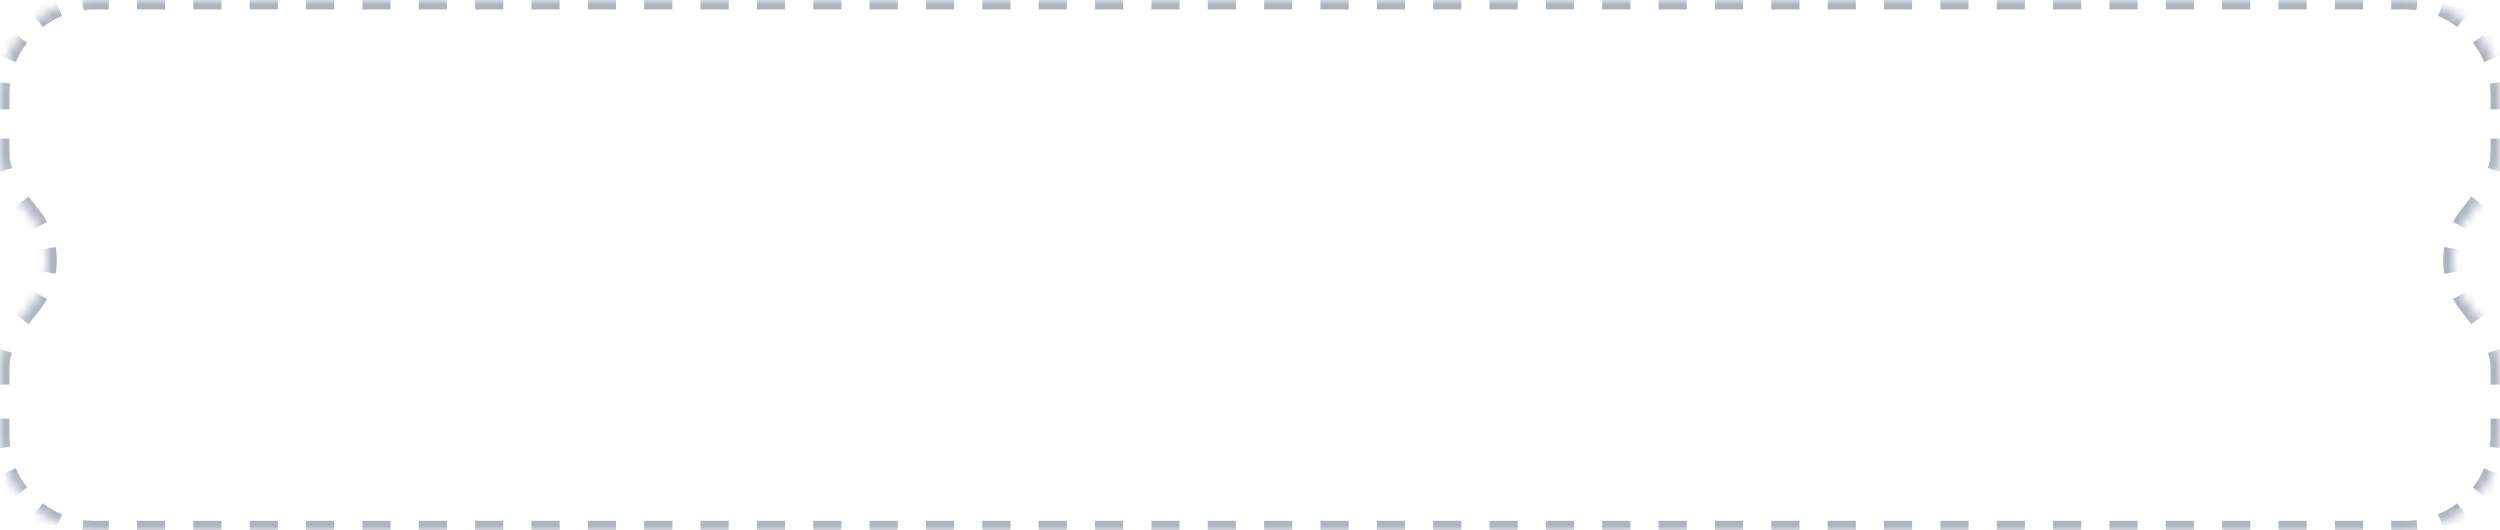 <svg xmlns="http://www.w3.org/2000/svg" width="264" height="56" viewBox="0 0 264 56" fill="none">
    <mask id="path-1-inside-1_7881_3248" fill="white">
        <path d="M254 0C259.523 3.35014e-06 264 4.477 264 10V16.185C264 18.728 262.171 20.871 260.599 22.87C259.598 24.145 259 25.753 259 27.5C259 29.247 259.598 30.854 260.599 32.129C262.171 34.128 264 36.271 264 38.814V46C264 51.523 259.523 56 254 56H10C4.477 56 1.28856e-07 51.523 0 46V38.814C0 36.271 1.829 34.128 3.401 32.129C4.402 30.854 5 29.247 5 27.5C5 25.753 4.402 24.145 3.401 22.87C1.829 20.871 0 18.728 0 16.185V10C0 4.477 4.477 1.61064e-07 10 0H254Z"/>
    </mask>
    <path d="M254 0V-0.5V0ZM264 10H264.5H264ZM254 56V56.5V56ZM10 56V56.5V56ZM0 46H-0.5H0ZM10 0V-0.5V0ZM3.401 22.87L3.794 22.562L3.401 22.87ZM3.401 32.129L3.007 31.82L3.401 32.129ZM260.599 32.129L260.993 31.82L260.599 32.129ZM260.599 22.87L260.206 22.562L260.599 22.87ZM254 0V-0.5H252.512V0V0.5H254V0ZM249.537 0V-0.5H246.561V0V0.5H249.537V0ZM243.585 0V-0.5H240.61V0V0.5H243.585V0ZM237.634 0V-0.5H234.659V0V0.5H237.634V0ZM231.683 0V-0.5H228.707V0V0.5H231.683V0ZM225.732 0V-0.5H222.756V0V0.5H225.732V0ZM219.78 0V-0.5H216.805V0V0.5H219.78V0ZM213.829 0V-0.5H210.854V0V0.5H213.829V0ZM207.878 0V-0.5H204.902V0V0.5H207.878V0ZM201.927 0V-0.5H198.951V0V0.5H201.927V0ZM195.976 0V-0.5H193V0V0.5H195.976V0ZM190.024 0V-0.5H187.049V0V0.5H190.024V0ZM184.073 0V-0.5H181.098V0V0.5H184.073V0ZM178.122 0V-0.5H175.146V0V0.5H178.122V0ZM172.171 0V-0.5H169.195V0V0.5H172.171V0ZM166.22 0V-0.5H163.244V0V0.5H166.22V0ZM160.268 0V-0.5H157.293V0V0.5H160.268V0ZM154.317 0V-0.5H151.341V0V0.5H154.317V0ZM148.366 0V-0.5H145.39V0V0.5H148.366V0ZM142.415 0V-0.5H139.439V0V0.5H142.415V0ZM136.463 0V-0.5H133.488V0V0.5H136.463V0ZM130.512 0V-0.5H127.537V0V0.5H130.512V0ZM124.561 0V-0.5H121.585V0V0.5H124.561V0ZM118.61 0V-0.5H115.634V0V0.5H118.61V0ZM112.659 0V-0.5H109.683V0V0.5H112.659V0ZM106.707 0V-0.5H103.732V0V0.5H106.707V0ZM100.756 0V-0.5H97.781V0V0.5H100.756V0ZM94.805 0V-0.5H91.829V0V0.5H94.805V0ZM88.854 0V-0.5H85.878V0V0.5H88.854V0ZM82.902 0V-0.5H79.927V0V0.5H82.902V0ZM76.951 0V-0.5H73.975V0V0.5H76.951V0ZM71 0V-0.5H68.024V0V0.5H71V0ZM65.049 0V-0.5H62.073V0V0.5H65.049V0ZM59.097 0V-0.5H56.122V0V0.5H59.097V0ZM53.146 0V-0.5H50.171V0V0.5H53.146V0ZM47.195 0V-0.5H44.219V0V0.5H47.195V0ZM41.244 0V-0.5H38.268V0V0.5H41.244V0ZM35.292 0V-0.5H32.317V0V0.5H35.292V0ZM29.341 0V-0.5H26.366V0V0.5H29.341V0ZM23.39 0V-0.5H20.414V0V0.5H23.39V0ZM17.439 0V-0.5H14.463V0V0.5H17.439V0ZM11.488 0V-0.5H10V0V0.5H11.488V0ZM10 0V-0.5C9.536 -0.5 9.078 -0.47 8.629 -0.411L8.694 0.085L8.759 0.58C9.165 0.527 9.579 0.5 10 0.5V0ZM6.172 0.759L5.981 0.297C5.127 0.651 4.33 1.114 3.607 1.67L3.912 2.066L4.217 2.462C4.871 1.96 5.592 1.541 6.364 1.221L6.172 0.759ZM2.066 3.912L1.67 3.607C1.114 4.33 0.651 5.127 0.297 5.981L0.759 6.172L1.221 6.364C1.541 5.592 1.96 4.871 2.462 4.217L2.066 3.912ZM0.085 8.694L-0.411 8.629C-0.47 9.078 -0.5 9.536 -0.5 10H0H0.5C0.5 9.579 0.527 9.165 0.58 8.759L0.085 8.694ZM0 10H-0.5V11.546H0H0.5V10H0ZM0 14.639H-0.5V16.185H0H0.5V14.639H0ZM0 16.185H-0.5C-0.5 16.898 -0.369 17.576 -0.15 18.222L0.324 18.061L0.797 17.901C0.608 17.342 0.5 16.773 0.5 16.185H0ZM2.224 21.363L1.824 21.664C2.215 22.183 2.625 22.693 3.007 23.18L3.401 22.87L3.794 22.562C3.402 22.063 3.006 21.57 2.623 21.062L2.224 21.363ZM3.401 22.87L3.007 23.18C3.247 23.484 3.461 23.808 3.648 24.15L4.087 23.911L4.526 23.671C4.312 23.28 4.067 22.909 3.794 22.562L3.401 22.87ZM4.898 26.258L4.404 26.34C4.467 26.717 4.5 27.105 4.5 27.5H5H5.5C5.5 27.049 5.463 26.607 5.391 26.176L4.898 26.258ZM5 27.5H4.5C4.5 27.895 4.467 28.283 4.404 28.66L4.898 28.742L5.391 28.824C5.463 28.393 5.5 27.951 5.5 27.5H5ZM4.087 31.089L3.648 30.849C3.461 31.191 3.247 31.515 3.007 31.82L3.401 32.129L3.794 32.438C4.067 32.09 4.312 31.719 4.525 31.328L4.087 31.089ZM3.401 32.129L3.007 31.82C2.625 32.307 2.215 32.816 1.824 33.335L2.224 33.636L2.623 33.937C3.006 33.429 3.402 32.936 3.794 32.438L3.401 32.129ZM0.324 36.938L-0.15 36.777C-0.369 37.423 -0.5 38.101 -0.5 38.814H0H0.5C0.5 38.226 0.608 37.657 0.797 37.098L0.324 36.938ZM0 38.814H-0.5V40.611H0H0.5V38.814H0ZM0 44.203H-0.5V46H0H0.5V44.203H0ZM0 46H-0.5C-0.5 46.464 -0.47 46.922 -0.411 47.371L0.085 47.306L0.58 47.241C0.527 46.835 0.5 46.421 0.5 46H0ZM0.759 49.828L0.297 50.019C0.651 50.873 1.114 51.67 1.67 52.392L2.066 52.088L2.462 51.783C1.96 51.129 1.541 50.408 1.221 49.636L0.759 49.828ZM3.912 53.934L3.607 54.331C4.33 54.886 5.127 55.349 5.981 55.703L6.172 55.241L6.364 54.779C5.592 54.459 4.871 54.04 4.217 53.538L3.912 53.934ZM8.694 55.916L8.629 56.411C9.078 56.47 9.536 56.5 10 56.5V56V55.5C9.579 55.5 9.165 55.473 8.759 55.42L8.694 55.916ZM10 56V56.5H11.488V56V55.5H10V56ZM14.463 56V56.5H17.439V56V55.5H14.463V56ZM20.415 56V56.5H23.39V56V55.5H20.415V56ZM26.366 56V56.5H29.341V56V55.5H26.366V56ZM32.317 56V56.5H35.293V56V55.5H32.317V56ZM38.268 56V56.5H41.244V56V55.5H38.268V56ZM44.219 56V56.5H47.195V56V55.5H44.219V56ZM50.171 56V56.5H53.146V56V55.5H50.171V56ZM56.122 56V56.5H59.098V56V55.5H56.122V56ZM62.073 56V56.5H65.049V56V55.5H62.073V56ZM68.024 56V56.5H71V56V55.5H68.024V56ZM73.976 56V56.5H76.951V56V55.5H73.976V56ZM79.927 56V56.5H82.902V56V55.5H79.927V56ZM85.878 56V56.5H88.854V56V55.5H85.878V56ZM91.829 56V56.5H94.805V56V55.5H91.829V56ZM97.781 56V56.5H100.756V56V55.5H97.781V56ZM103.732 56V56.5H106.707V56V55.5H103.732V56ZM109.683 56V56.5H112.659V56V55.5H109.683V56ZM115.634 56V56.5H118.61V56V55.5H115.634V56ZM121.585 56V56.5H124.561V56V55.5H121.585V56ZM127.537 56V56.5H130.512V56V55.5H127.537V56ZM133.488 56V56.5H136.463V56V55.5H133.488V56ZM139.439 56V56.5H142.415V56V55.5H139.439V56ZM145.39 56V56.5H148.366V56V55.5H145.39V56ZM151.341 56V56.5H154.317V56V55.5H151.341V56ZM157.293 56V56.5H160.268V56V55.5H157.293V56ZM163.244 56V56.5H166.22V56V55.5H163.244V56ZM169.195 56V56.5H172.171V56V55.5H169.195V56ZM175.146 56V56.5H178.122V56V55.5H175.146V56ZM181.098 56V56.5H184.073V56V55.5H181.098V56ZM187.049 56V56.5H190.024V56V55.5H187.049V56ZM193 56V56.5H195.976V56V55.5H193V56ZM198.951 56V56.5H201.927V56V55.5H198.951V56ZM204.903 56V56.5H207.878V56V55.5H204.903V56ZM210.854 56V56.5H213.829V56V55.5H210.854V56ZM216.805 56V56.5H219.781V56V55.5H216.805V56ZM222.756 56V56.5H225.732V56V55.5H222.756V56ZM228.707 56V56.5H231.683V56V55.5H228.707V56ZM234.659 56V56.5H237.634V56V55.5H234.659V56ZM240.61 56V56.5H243.586V56V55.5H240.61V56ZM246.561 56V56.5H249.537V56V55.5H246.561V56ZM252.512 56V56.5H254V56V55.5H252.512V56ZM254 56V56.5C254.464 56.5 254.922 56.47 255.371 56.411L255.306 55.916L255.241 55.42C254.835 55.473 254.421 55.5 254 55.5V56ZM257.828 55.241L258.019 55.703C258.873 55.349 259.67 54.886 260.393 54.331L260.088 53.934L259.783 53.538C259.129 54.04 258.408 54.459 257.636 54.779L257.828 55.241ZM261.934 52.088L262.33 52.392C262.886 51.67 263.349 50.873 263.703 50.019L263.241 49.828L262.779 49.636C262.459 50.408 262.04 51.129 261.538 51.783L261.934 52.088ZM263.915 47.306L264.411 47.371C264.47 46.922 264.5 46.464 264.5 46H264H263.5C263.5 46.421 263.473 46.835 263.42 47.241L263.915 47.306ZM264 46H264.5V44.203H264H263.5V46H264ZM264 40.611H264.5V38.814H264H263.5V40.611H264ZM264 38.814H264.5C264.5 38.101 264.369 37.423 264.15 36.777L263.676 36.938L263.203 37.098C263.392 37.657 263.5 38.226 263.5 38.814H264ZM261.776 33.636L262.176 33.335C261.785 32.816 261.375 32.307 260.993 31.82L260.599 32.129L260.206 32.438C260.598 32.936 260.994 33.429 261.377 33.937L261.776 33.636ZM260.599 32.129L260.993 31.82C260.753 31.515 260.539 31.191 260.352 30.849L259.913 31.089L259.475 31.328C259.688 31.719 259.933 32.09 260.206 32.438L260.599 32.129ZM259.102 28.742L259.596 28.66C259.533 28.283 259.5 27.895 259.5 27.5H259H258.5C258.5 27.951 258.537 28.393 258.609 28.824L259.102 28.742ZM259 27.5H259.5C259.5 27.105 259.533 26.717 259.596 26.34L259.102 26.258L258.609 26.176C258.537 26.607 258.5 27.049 258.5 27.5H259ZM259.913 23.911L260.352 24.15C260.539 23.808 260.753 23.484 260.993 23.18L260.599 22.87L260.206 22.562C259.933 22.909 259.688 23.28 259.474 23.671L259.913 23.911ZM260.599 22.87L260.993 23.18C261.375 22.693 261.785 22.183 262.176 21.664L261.776 21.363L261.377 21.062C260.994 21.57 260.598 22.063 260.206 22.562L260.599 22.87ZM263.676 18.061L264.15 18.222C264.369 17.576 264.5 16.898 264.5 16.185H264H263.5C263.5 16.773 263.392 17.342 263.203 17.901L263.676 18.061ZM264 16.185H264.5V14.639H264H263.5V16.185H264ZM264 11.546H264.5V10H264H263.5V11.546H264ZM264 10H264.5C264.5 9.536 264.47 9.078 264.411 8.629L263.915 8.694L263.42 8.759C263.473 9.165 263.5 9.579 263.5 10H264ZM263.241 6.172L263.703 5.981C263.349 5.127 262.886 4.33 262.33 3.607L261.934 3.912L261.538 4.217C262.04 4.871 262.459 5.592 262.779 6.364L263.241 6.172ZM260.088 2.066L260.393 1.67C259.67 1.114 258.873 0.651 258.019 0.297L257.828 0.759L257.636 1.221C258.408 1.541 259.129 1.96 259.783 2.462L260.088 2.066ZM255.306 0.085L255.371 -0.411C254.922 -0.47 254.464 -0.5 254 -0.5V0V0.5C254.421 0.5 254.835 0.527 255.241 0.58L255.306 0.085ZM254 0V-1V0ZM264 10H265H264ZM254 56V57V56ZM10 56L10 57H10V56ZM0 46H-1H0ZM10 0V-1V0ZM3.401 22.87L4.187 22.253L3.401 22.87ZM3.401 32.129L2.614 31.511L3.401 32.129ZM260.599 32.129L261.386 31.511L260.599 32.129ZM260.599 22.87L259.813 22.253L260.599 22.87ZM254 0V-1H252.512V0V1H254V0ZM249.537 0V-1H246.561V0V1H249.537V0ZM243.585 0V-1H240.61V0V1H243.585V0ZM237.634 0V-1H234.659V0V1H237.634V0ZM231.683 0V-1H228.707V0V1H231.683V0ZM225.732 0V-1H222.756V0V1H225.732V0ZM219.78 0V-1H216.805V0V1H219.78V0ZM213.829 0V-1H210.854V0V1H213.829V0ZM207.878 0V-1H204.902V0V1H207.878V0ZM201.927 0V-1H198.951V0V1H201.927V0ZM195.976 0V-1H193V0V1H195.976V0ZM190.024 0V-1H187.049V0V1H190.024V0ZM184.073 0V-1H181.098V0V1H184.073V0ZM178.122 0V-1H175.146V0V1H178.122V0ZM172.171 0V-1H169.195V0V1H172.171V0ZM166.22 0V-1H163.244V0V1H166.22V0ZM160.268 0V-1H157.293V0V1H160.268V0ZM154.317 0V-1H151.341V0V1H154.317V0ZM148.366 0V-1H145.39V0V1H148.366V0ZM142.415 0V-1H139.439V0V1H142.415V0ZM136.463 0V-1H133.488V0V1H136.463V0ZM130.512 0V-1H127.537V0V1H130.512V0ZM124.561 0V-1H121.585V0V1H124.561V0ZM118.61 0V-1H115.634V0V1H118.61V0ZM112.659 0V-1H109.683V0V1H112.659V0ZM106.707 0V-1H103.732V0V1H106.707V0ZM100.756 0V-1H97.781V0V1H100.756V0ZM94.805 0V-1H91.829V0V1H94.805V0ZM88.854 0V-1H85.878V0V1H88.854V0ZM82.902 0V-1H79.927V0V1H82.902V0ZM76.951 0V-1H73.975V0V1H76.951V0ZM71 0V-1H68.024V0V1H71V0ZM65.049 0V-1H62.073V0V1H65.049V0ZM59.097 0V-1H56.122V0V1H59.097V0ZM53.146 0V-1H50.171V0V1H53.146V0ZM47.195 0V-1H44.219V0V1H47.195V0ZM41.244 0V-1H38.268V0V1H41.244V0ZM35.292 0V-1H32.317V0V1H35.292V0ZM29.341 0V-1H26.366V0V1H29.341V0ZM23.39 0V-1H20.414V0V1H23.39V0ZM17.439 0V-1H14.463V0V1H17.439V0ZM11.488 0V-1H10V0V1H11.488V0ZM10 0V-1C9.514 -1 9.035 -0.968 8.565 -0.907L8.694 0.085L8.823 1.076C9.208 1.026 9.601 1 10 1V0ZM6.172 0.759L5.789 -0.165C4.894 0.206 4.059 0.692 3.303 1.273L3.912 2.066L4.521 2.859C5.141 2.383 5.824 1.986 6.555 1.683L6.172 0.759ZM2.066 3.912L1.273 3.303C0.692 4.059 0.206 4.894 -0.165 5.789L0.759 6.172L1.683 6.555C1.986 5.824 2.383 5.141 2.859 4.521L2.066 3.912ZM0.085 8.694L-0.907 8.565C-0.968 9.035 -1 9.514 -1 10H0H1C1 9.601 1.026 9.208 1.076 8.823L0.085 8.694ZM0 10H-1V11.546H0H1V10H0ZM0 14.639H-1V16.185H0H1V14.639H0ZM0 16.185H-1C-1 16.96 -0.857 17.693 -0.623 18.383L0.324 18.061L1.271 17.74C1.096 17.225 1 16.71 1 16.185H0ZM2.224 21.363L1.425 21.965C1.82 22.489 2.236 23.007 2.614 23.488L3.401 22.87L4.187 22.253C3.791 21.749 3.401 21.264 3.022 20.761L2.224 21.363ZM3.401 22.87L2.614 23.488C2.837 23.771 3.036 24.073 3.209 24.39L4.087 23.911L4.964 23.431C4.737 23.016 4.477 22.622 4.187 22.253L3.401 22.87ZM4.898 26.258L3.911 26.422C3.97 26.772 4 27.132 4 27.5H5H6C6 27.022 5.96 26.552 5.884 26.094L4.898 26.258ZM5 27.5H4C4 27.868 3.97 28.228 3.911 28.577L4.898 28.742L5.884 28.906C5.96 28.448 6 27.978 6 27.5H5ZM4.087 31.089L3.209 30.609C3.036 30.927 2.837 31.228 2.614 31.511L3.401 32.129L4.187 32.747C4.477 32.377 4.737 31.983 4.964 31.568L4.087 31.089ZM3.401 32.129L2.614 31.511C2.236 31.992 1.82 32.51 1.425 33.034L2.224 33.636L3.022 34.238C3.401 33.735 3.791 33.25 4.187 32.747L3.401 32.129ZM0.324 36.938L-0.623 36.616C-0.857 37.306 -1 38.039 -1 38.814H0H1C1 38.289 1.096 37.773 1.271 37.259L0.324 36.938ZM0 38.814H-1V40.611H0H1V38.814H0ZM0 44.203H-1V46H0H1V44.203H0ZM0 46H-1C-1 46.486 -0.968 46.965 -0.907 47.435L0.085 47.306L1.076 47.177C1.026 46.792 1 46.399 1 46H0ZM0.759 49.828L-0.165 50.211C0.206 51.106 0.692 51.941 1.273 52.697L2.066 52.088L2.859 51.478C2.383 50.859 1.986 50.176 1.683 49.445L0.759 49.828ZM3.912 53.934L3.303 54.727C4.059 55.308 4.894 55.794 5.789 56.165L6.172 55.241L6.555 54.318C5.824 54.014 5.141 53.617 4.521 53.141L3.912 53.934ZM8.694 55.916L8.565 56.907C9.035 56.968 9.514 57 10 57L10 56L10 55C9.601 55 9.208 54.974 8.823 54.924L8.694 55.916ZM10 56V57H11.488V56V55H10V56ZM14.463 56V57H17.439V56V55H14.463V56ZM20.415 56V57H23.39V56V55H20.415V56ZM26.366 56V57H29.341V56V55H26.366V56ZM32.317 56V57H35.293V56V55H32.317V56ZM38.268 56V57H41.244V56V55H38.268V56ZM44.219 56V57H47.195V56V55H44.219V56ZM50.171 56V57H53.146V56V55H50.171V56ZM56.122 56V57H59.098V56V55H56.122V56ZM62.073 56V57H65.049V56V55H62.073V56ZM68.024 56V57H71V56V55H68.024V56ZM73.976 56V57H76.951V56V55H73.976V56ZM79.927 56V57H82.902V56V55H79.927V56ZM85.878 56V57H88.854V56V55H85.878V56ZM91.829 56V57H94.805V56V55H91.829V56ZM97.781 56V57H100.756V56V55H97.781V56ZM103.732 56V57H106.707V56V55H103.732V56ZM109.683 56V57H112.659V56V55H109.683V56ZM115.634 56V57H118.61V56V55H115.634V56ZM121.585 56V57H124.561V56V55H121.585V56ZM127.537 56V57H130.512V56V55H127.537V56ZM133.488 56V57H136.463V56V55H133.488V56ZM139.439 56V57H142.415V56V55H139.439V56ZM145.39 56V57H148.366V56V55H145.39V56ZM151.341 56V57H154.317V56V55H151.341V56ZM157.293 56V57H160.268V56V55H157.293V56ZM163.244 56V57H166.22V56V55H163.244V56ZM169.195 56V57H172.171V56V55H169.195V56ZM175.146 56V57H178.122V56V55H175.146V56ZM181.098 56V57H184.073V56V55H181.098V56ZM187.049 56V57H190.024V56V55H187.049V56ZM193 56V57H195.976V56V55H193V56ZM198.951 56V57H201.927V56V55H198.951V56ZM204.903 56V57H207.878V56V55H204.903V56ZM210.854 56V57H213.829V56V55H210.854V56ZM216.805 56V57H219.781V56V55H216.805V56ZM222.756 56V57H225.732V56V55H222.756V56ZM228.707 56V57H231.683V56V55H228.707V56ZM234.659 56V57H237.634V56V55H234.659V56ZM240.61 56V57H243.586V56V55H240.61V56ZM246.561 56V57H249.537V56V55H246.561V56ZM252.512 56V57H254V56V55H252.512V56ZM254 56V57C254.486 57 254.965 56.968 255.435 56.907L255.306 55.916L255.177 54.924C254.792 54.974 254.399 55 254 55V56ZM257.828 55.241L258.211 56.165C259.106 55.794 259.941 55.308 260.697 54.727L260.088 53.934L259.479 53.141C258.859 53.617 258.176 54.014 257.445 54.318L257.828 55.241ZM261.934 52.088L262.727 52.697C263.308 51.941 263.794 51.106 264.165 50.211L263.241 49.828L262.317 49.445C262.014 50.176 261.617 50.859 261.141 51.478L261.934 52.088ZM263.915 47.306L264.907 47.435C264.968 46.965 265 46.486 265 46H264H263C263 46.399 262.974 46.792 262.924 47.177L263.915 47.306ZM264 46H265V44.203H264H263V46H264ZM264 40.611H265V38.814H264H263V40.611H264ZM264 38.814H265C265 38.039 264.857 37.306 264.623 36.616L263.676 36.938L262.729 37.259C262.904 37.773 263 38.289 263 38.814H264ZM261.776 33.636L262.575 33.034C262.18 32.51 261.764 31.992 261.386 31.511L260.599 32.129L259.813 32.747C260.209 33.25 260.599 33.735 260.978 34.238L261.776 33.636ZM260.599 32.129L261.386 31.511C261.163 31.228 260.964 30.927 260.791 30.609L259.913 31.089L259.036 31.568C259.263 31.983 259.523 32.377 259.813 32.747L260.599 32.129ZM259.102 28.742L260.089 28.577C260.03 28.228 260 27.868 260 27.5H259H258C258 27.978 258.04 28.448 258.116 28.906L259.102 28.742ZM259 27.5H260C260 27.132 260.03 26.772 260.089 26.422L259.102 26.258L258.116 26.094C258.04 26.552 258 27.022 258 27.5H259ZM259.913 23.911L260.791 24.39C260.964 24.073 261.163 23.771 261.386 23.488L260.599 22.87L259.813 22.253C259.523 22.622 259.263 23.016 259.036 23.431L259.913 23.911ZM260.599 22.87L261.386 23.488C261.764 23.007 262.18 22.489 262.575 21.965L261.776 21.363L260.978 20.761C260.599 21.264 260.209 21.749 259.813 22.253L260.599 22.87ZM263.676 18.061L264.623 18.383C264.857 17.693 265 16.96 265 16.185H264H263C263 16.71 262.904 17.225 262.729 17.74L263.676 18.061ZM264 16.185H265V14.639H264H263V16.185H264ZM264 11.546H265V10H264H263V11.546H264ZM264 10H265C265 9.514 264.968 9.035 264.907 8.565L263.915 8.694L262.924 8.823C262.974 9.208 263 9.601 263 10H264ZM263.241 6.172L264.165 5.789C263.794 4.894 263.308 4.059 262.727 3.303L261.934 3.912L261.141 4.521C261.617 5.141 262.014 5.824 262.317 6.555L263.241 6.172ZM260.088 2.066L260.697 1.273C259.941 0.692 259.106 0.206 258.211 -0.165L257.828 0.759L257.445 1.683C258.176 1.986 258.859 2.383 259.479 2.859L260.088 2.066ZM255.306 0.085L255.435 -0.907C254.965 -0.968 254.486 -1 254 -1V0V1C254.399 1 254.792 1.026 255.177 1.076L255.306 0.085Z" fill="#ADB3BF" mask="url(#path-1-inside-1_7881_3248)"/>
</svg>